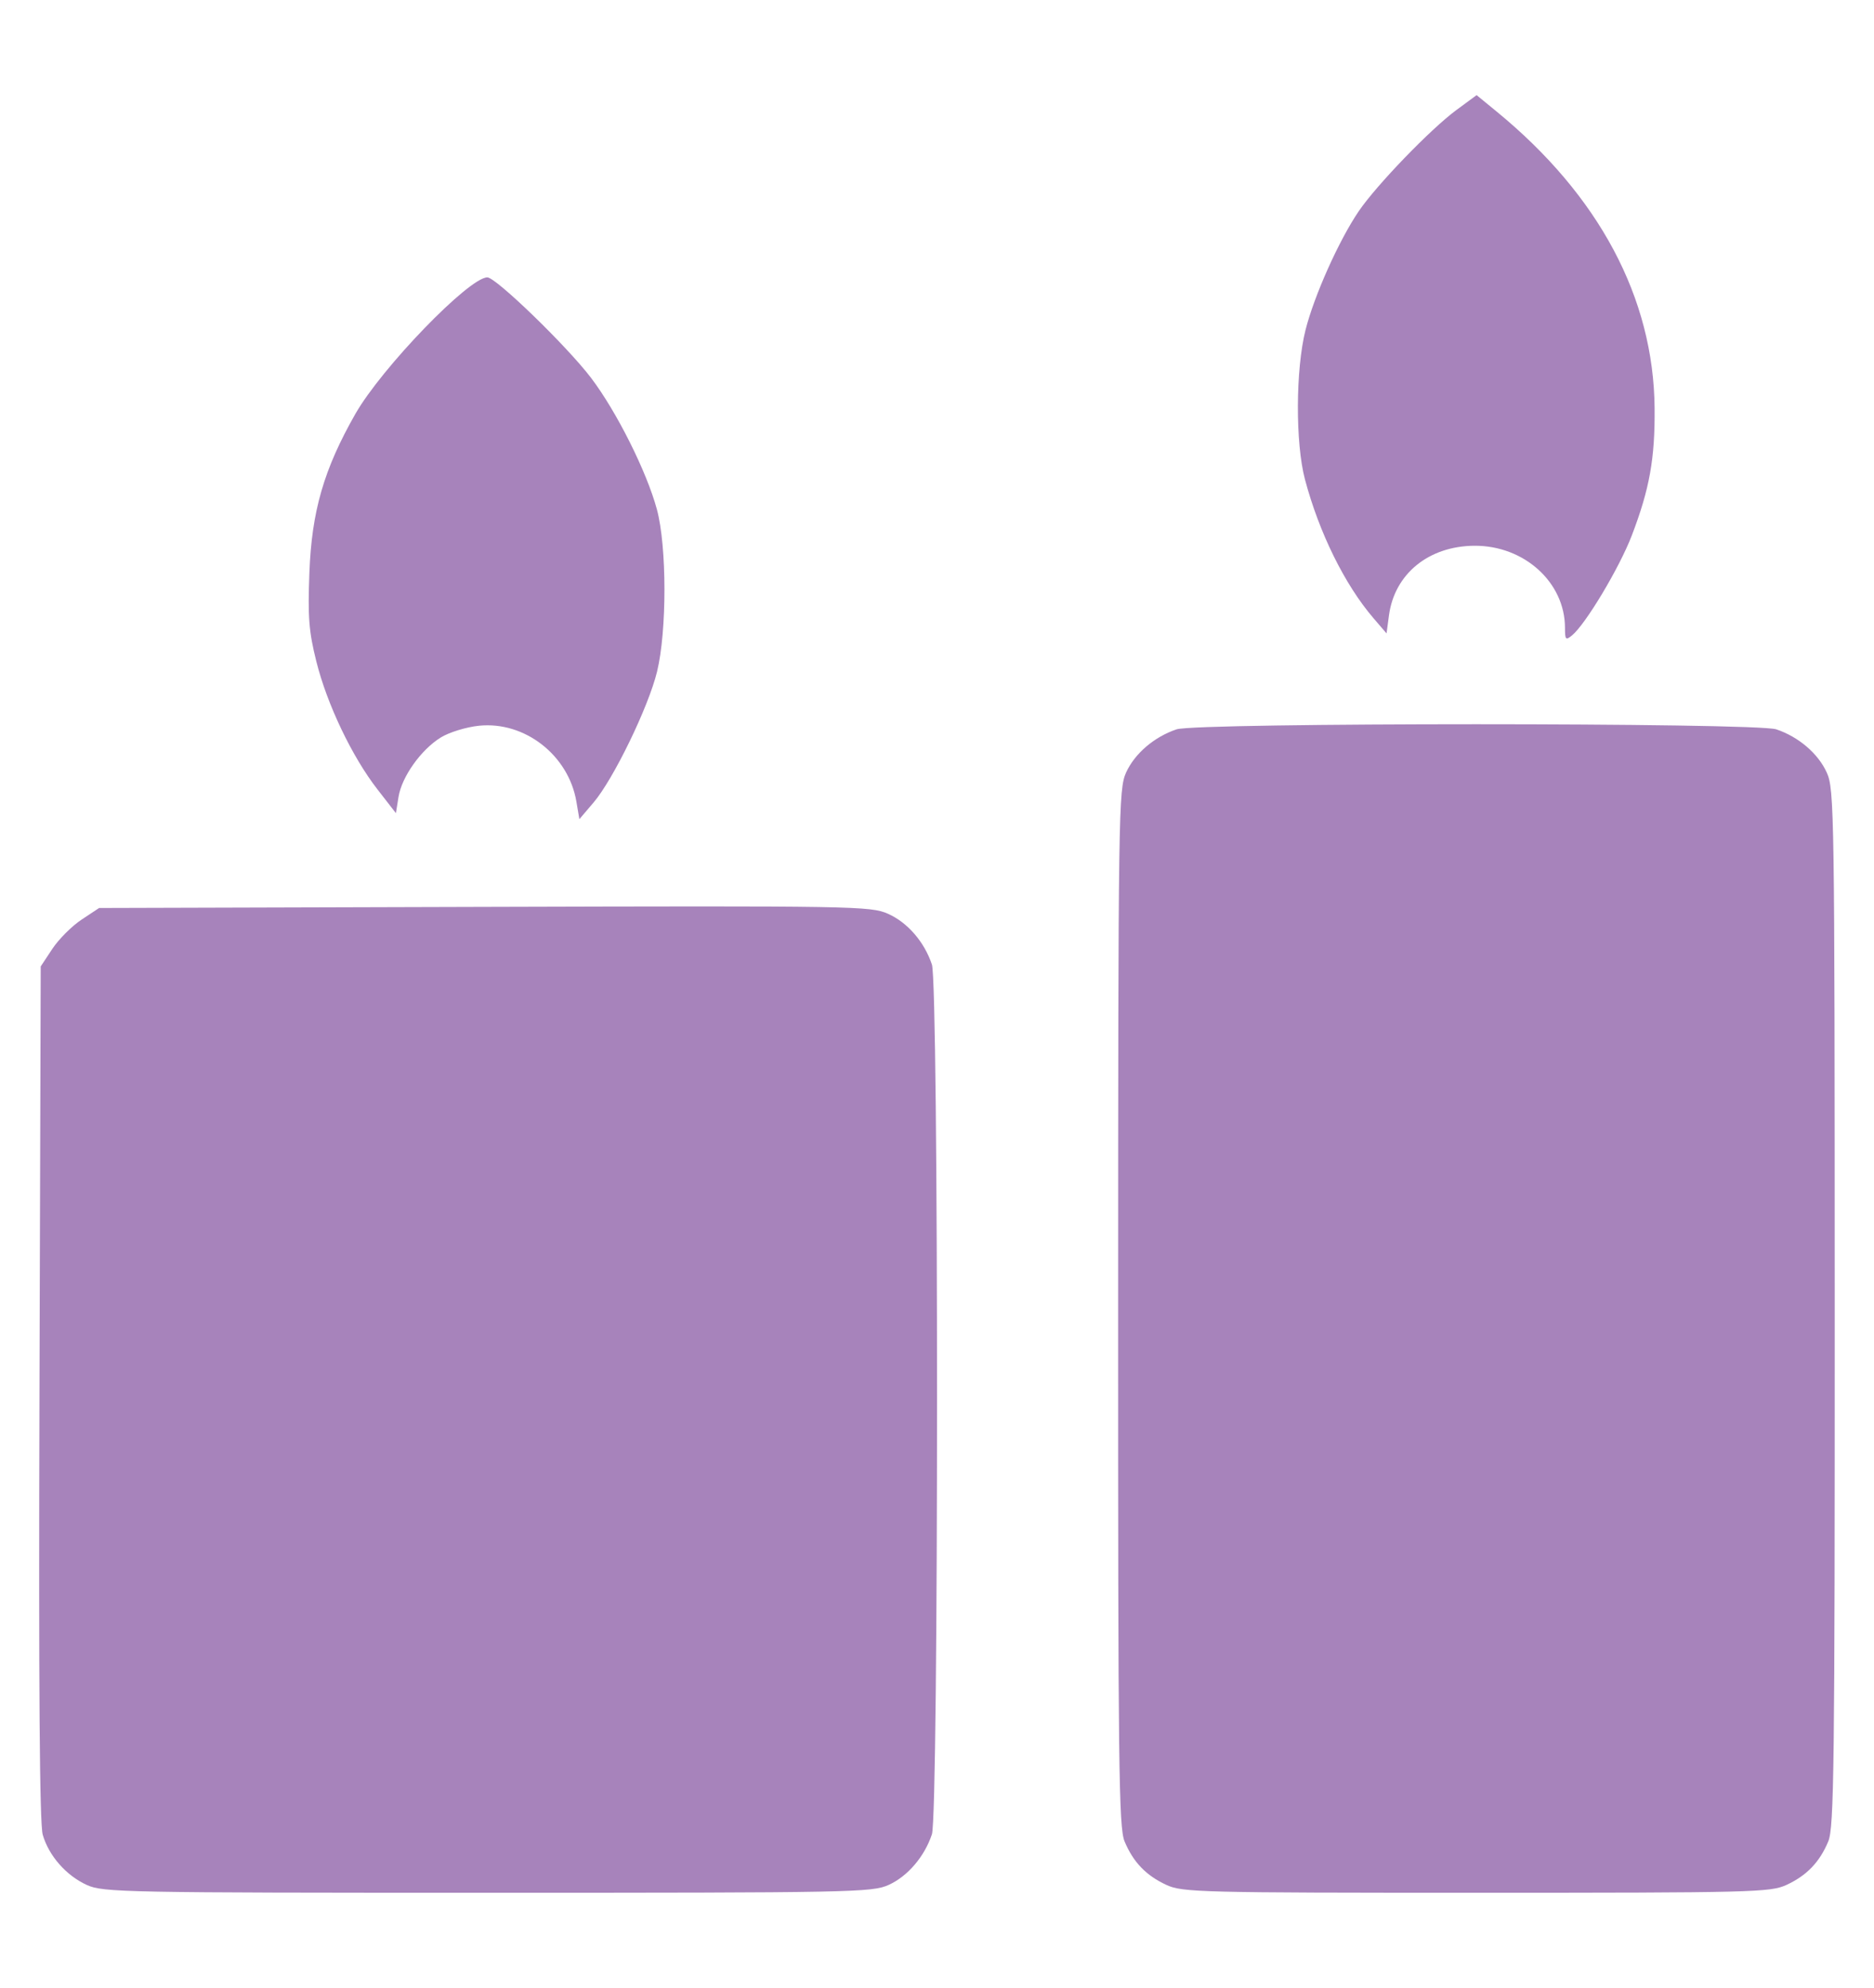 <?xml version="1.0" encoding="UTF-8" standalone="no"?>
<!DOCTYPE svg PUBLIC "-//W3C//DTD SVG 1.1//EN" "http://www.w3.org/Graphics/SVG/1.1/DTD/svg11.dtd">
<svg width="100%" height="100%" viewBox="0 0 199 211" version="1.1" xmlns="http://www.w3.org/2000/svg" xmlns:xlink="http://www.w3.org/1999/xlink" xml:space="preserve" xmlns:serif="http://www.serif.com/" style="fill-rule:evenodd;clip-rule:evenodd;stroke-linejoin:round;stroke-miterlimit:2;">
    <g transform="matrix(0.597,0,0,-0.597,4.158,200.912)">
        <path d="M8.496,1.379C4.82,3.047 1.719,6.57 0.637,10.316C0.078,12.234 -0.102,36.476 0.055,88.898L0.277,164.703L2.344,167.828C3.484,169.547 5.82,171.887 7.539,173.023L10.664,175.094L79.211,175.293C145.117,175.484 147.879,175.437 150.973,174.07C154.457,172.527 157.445,169.082 158.797,165.043C160.012,161.422 160.012,14.016 158.797,10.394C157.469,6.418 154.488,2.937 151.113,1.402C148.172,0.066 144.832,0 79.777,0C15.164,0 11.363,0.074 8.496,1.379ZM200.527,1.387C196.895,3.062 194.609,5.437 193.062,9.141C192.035,11.598 191.902,22.562 191.918,104.008C191.934,192.324 191.992,196.219 193.336,199.18C194.871,202.559 198.352,205.535 202.324,206.863C205.926,208.07 305.375,208.07 308.977,206.863C312.949,205.535 316.434,202.559 317.965,199.18C319.312,196.219 319.367,192.324 319.383,104.008C319.398,22.562 319.266,11.598 318.238,9.141C316.691,5.437 314.406,3.062 310.777,1.387C307.949,0.082 304.746,0 255.652,0C206.559,0 203.352,0.082 200.527,1.387ZM95.562,193.992C94.168,202.258 86.367,208.336 78.234,207.5C75.965,207.266 72.922,206.332 71.441,205.414C67.914,203.234 64.492,198.422 63.918,194.832L63.457,191.957L60.156,196.207C55.648,202.012 51.203,211.316 49.301,218.941C47.969,224.262 47.77,226.809 48.066,234.691C48.477,245.641 50.641,253.109 56.242,262.937C60.922,271.141 76.465,287.219 79.719,287.219C81.25,287.219 93.906,274.961 98.16,269.359C102.719,263.351 108.062,252.687 109.879,245.969C111.66,239.371 111.672,224.34 109.902,217.094C108.367,210.809 102.156,198.016 98.625,193.863L96.09,190.887L95.562,193.992ZM271.402,224.902C271.402,232.988 264.141,239.562 255.277,239.5C247.148,239.441 241.082,234.496 240.094,227.121L239.664,223.918L237.344,226.617C232.238,232.562 227.668,241.816 225.148,251.309C223.438,257.769 223.484,270.832 225.246,277.844C226.785,283.957 231.191,293.797 234.711,298.973C237.883,303.637 247.508,313.601 252.105,316.988L255.684,319.621L259.211,316.73C277.457,301.793 287.172,283.566 287.344,263.969C287.422,255.004 286.449,249.582 283.281,241.312C281.09,235.594 275.078,225.555 272.656,223.562C271.531,222.641 271.402,222.777 271.402,224.902Z" style="fill:rgb(167,131,187);fill-rule:nonzero;"/>
    </g>
</svg>

